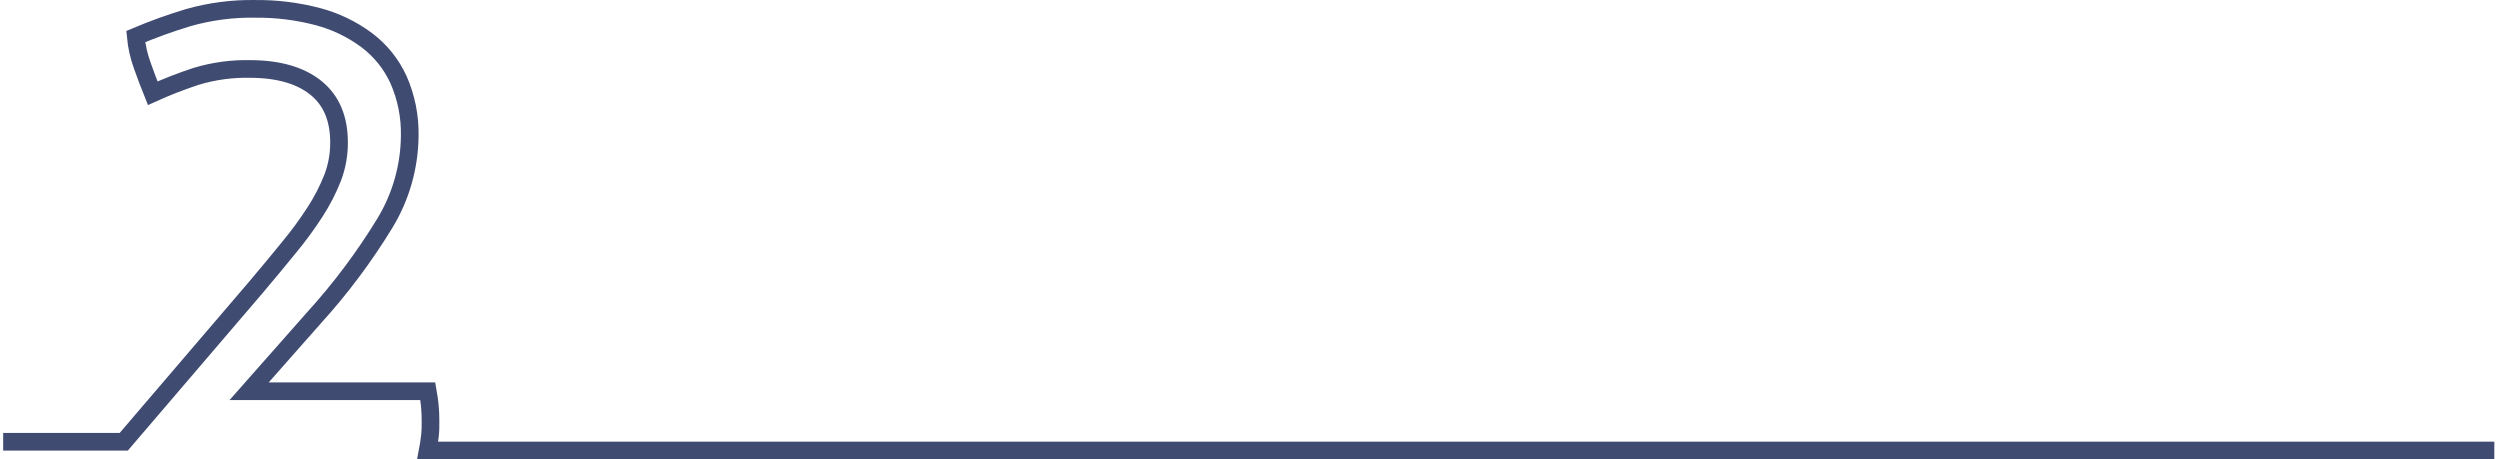 <?xml version="1.0" encoding="UTF-8"?> <svg xmlns="http://www.w3.org/2000/svg" width="283" height="52" viewBox="0 0 283 52" fill="none"><path d="M0.358 50.01H14.006L28.964 32.53C30.298 30.953 31.532 29.465 32.666 28.068C33.748 26.769 34.75 25.406 35.667 23.986C36.463 22.759 37.133 21.455 37.668 20.094C38.147 18.824 38.388 17.478 38.379 16.122C38.379 13.41 37.505 11.351 35.757 9.943C34.01 8.536 31.548 7.824 28.373 7.807C26.283 7.758 24.198 8.04 22.195 8.643C20.527 9.194 18.889 9.832 17.287 10.554C16.882 9.553 16.487 8.492 16.107 7.422C15.722 6.364 15.473 5.261 15.366 4.14C17.298 3.323 19.272 2.61 21.279 2.004C23.748 1.299 26.307 0.961 28.873 1.003C31.268 0.977 33.656 1.272 35.972 1.879C37.976 2.406 39.859 3.313 41.52 4.55C43.069 5.715 44.302 7.249 45.107 9.013C45.989 11.011 46.425 13.177 46.383 15.361C46.355 18.863 45.378 22.291 43.556 25.281C41.231 29.087 38.551 32.665 35.552 35.967L28.203 44.286H48.429C48.529 44.847 48.604 45.407 48.659 45.962C48.714 46.518 48.734 47.108 48.734 47.718C48.734 48.329 48.734 48.839 48.659 49.399C48.584 49.959 48.529 50.495 48.429 51H282.358" stroke="#404B72" stroke-width="2"></path></svg> 